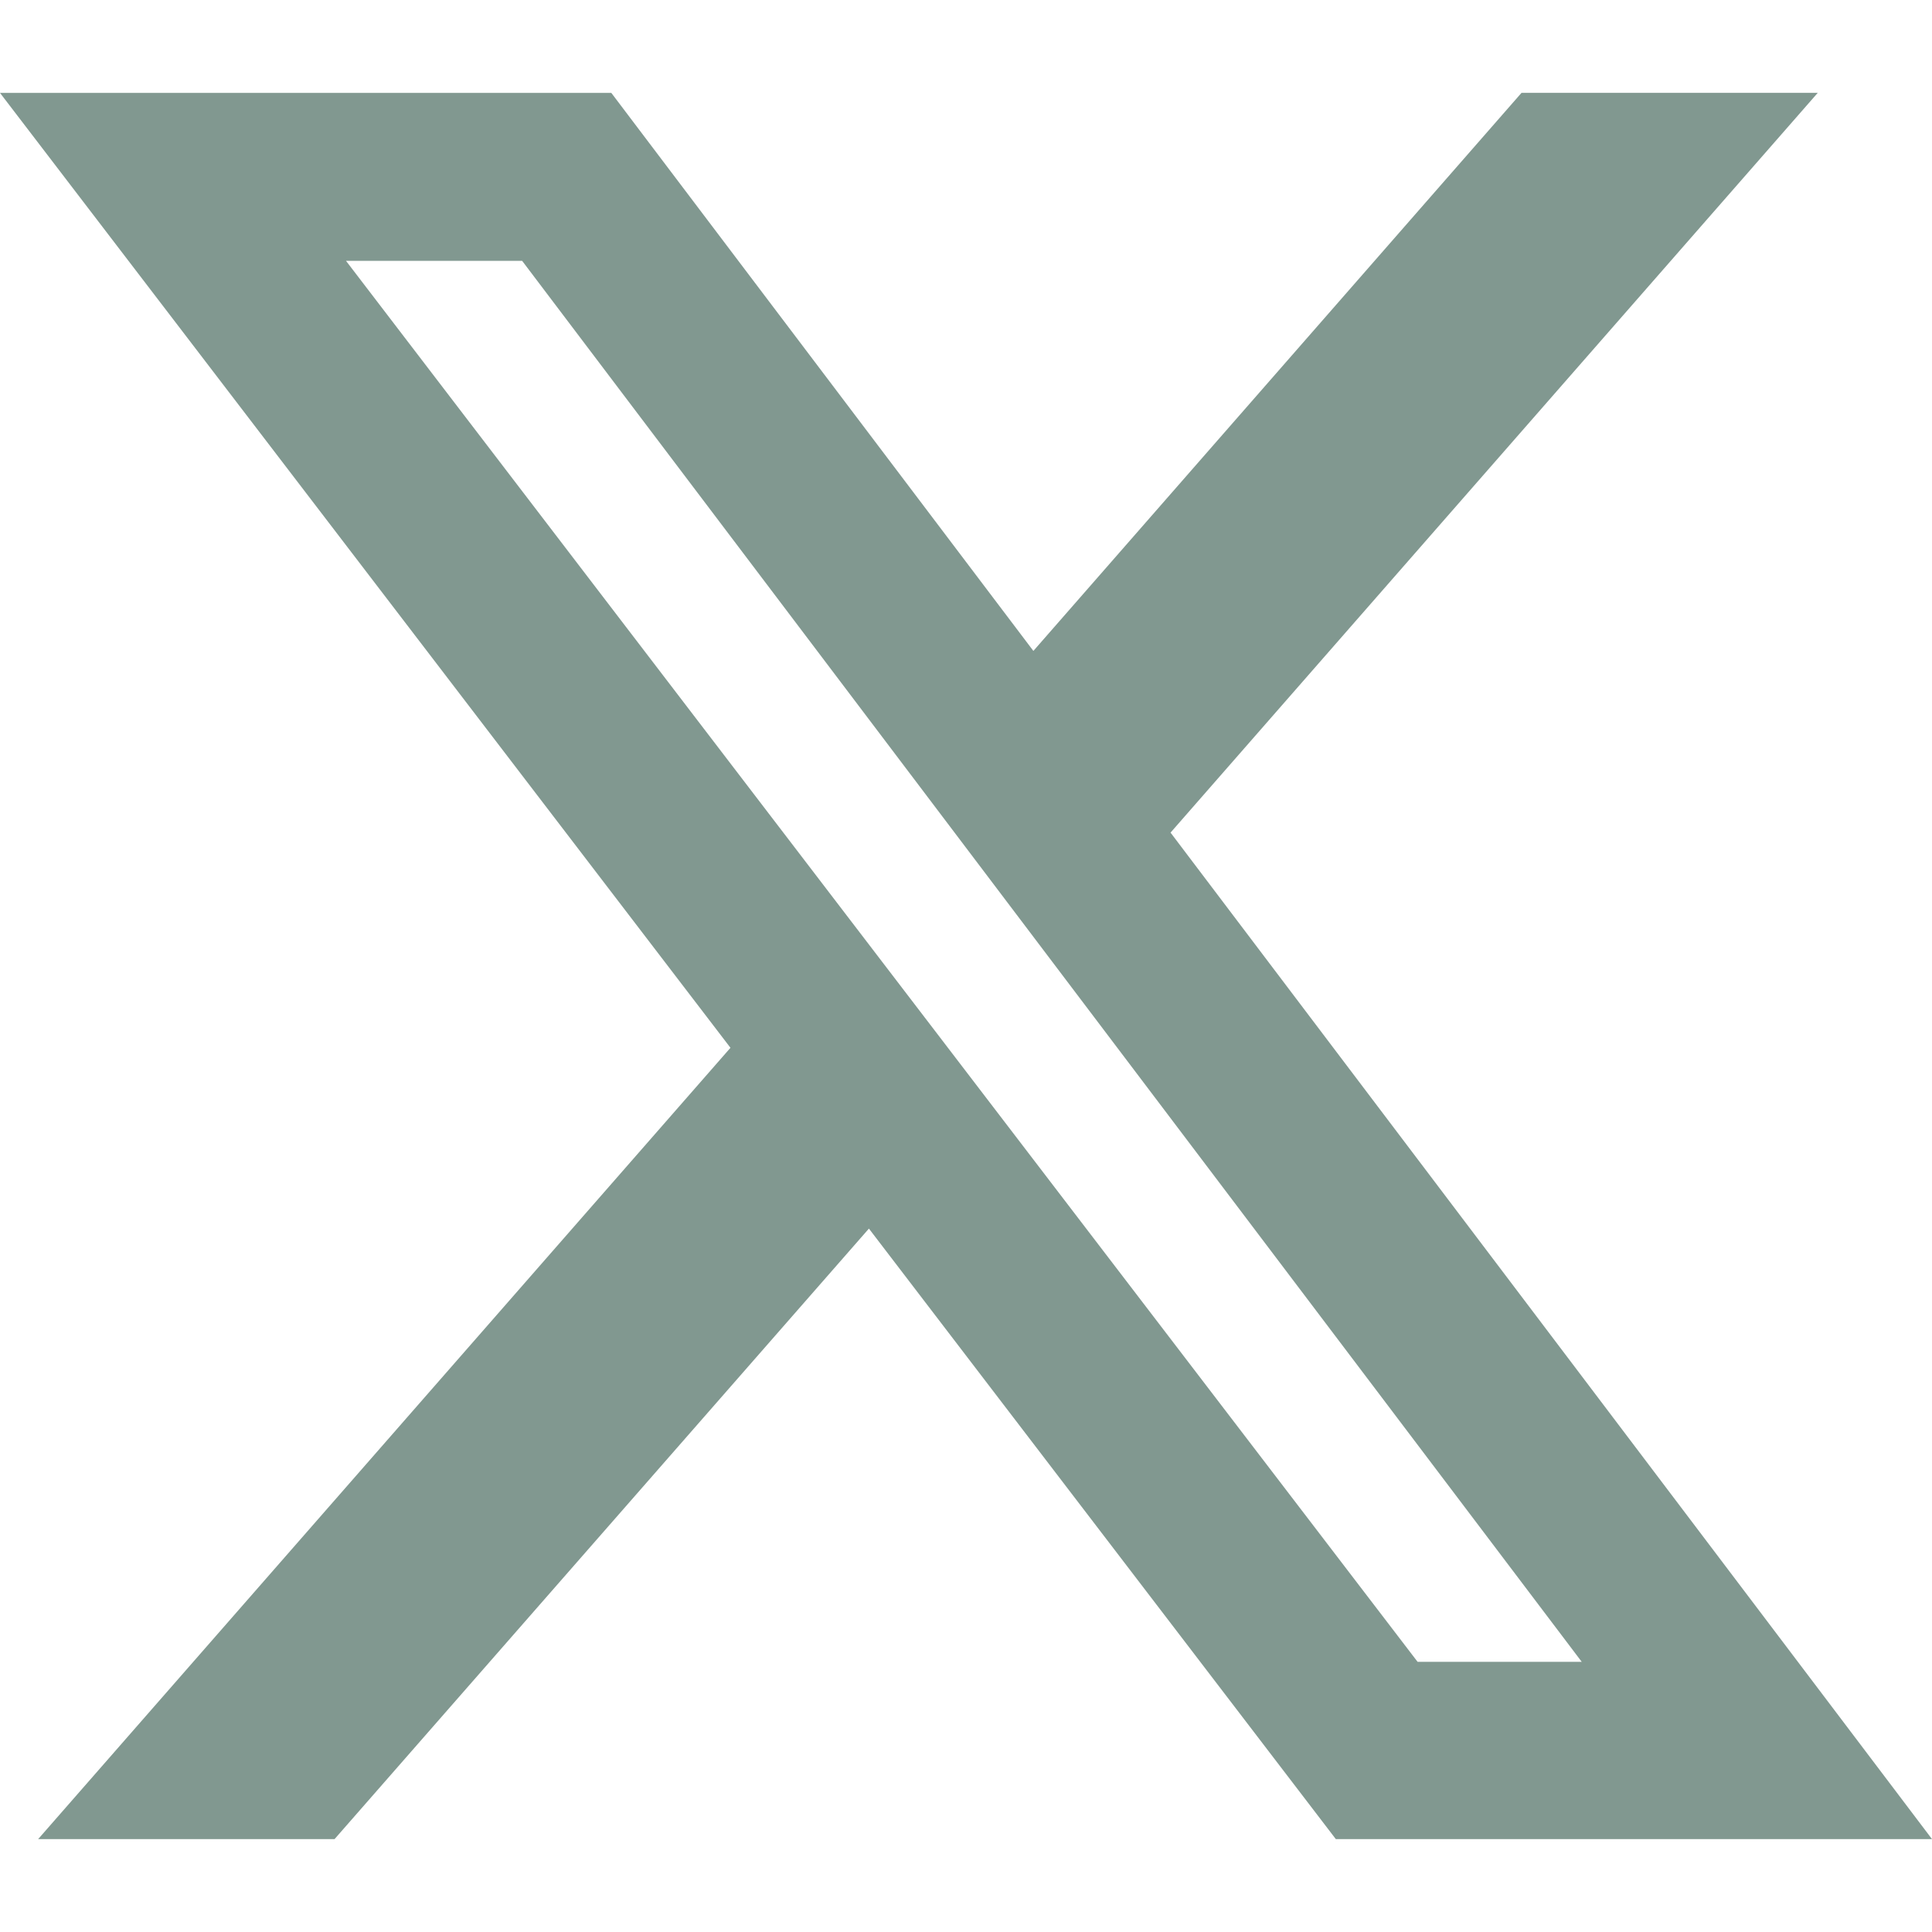 <svg role="img" viewBox="0 0 24 24" xmlns="http://www.w3.org/2000/svg">
  <title>X</title>
  <path fill="#819890" d="M18.901 1.153h3.68l-8.04 9.19L24 22.846h-7.406l-5.8-7.584-6.638 7.584H.474l8.6-9.83L0 1.154h7.594l5.243 6.932ZM17.61 20.644h2.039L6.486 3.24H4.298Z"/>
</svg>